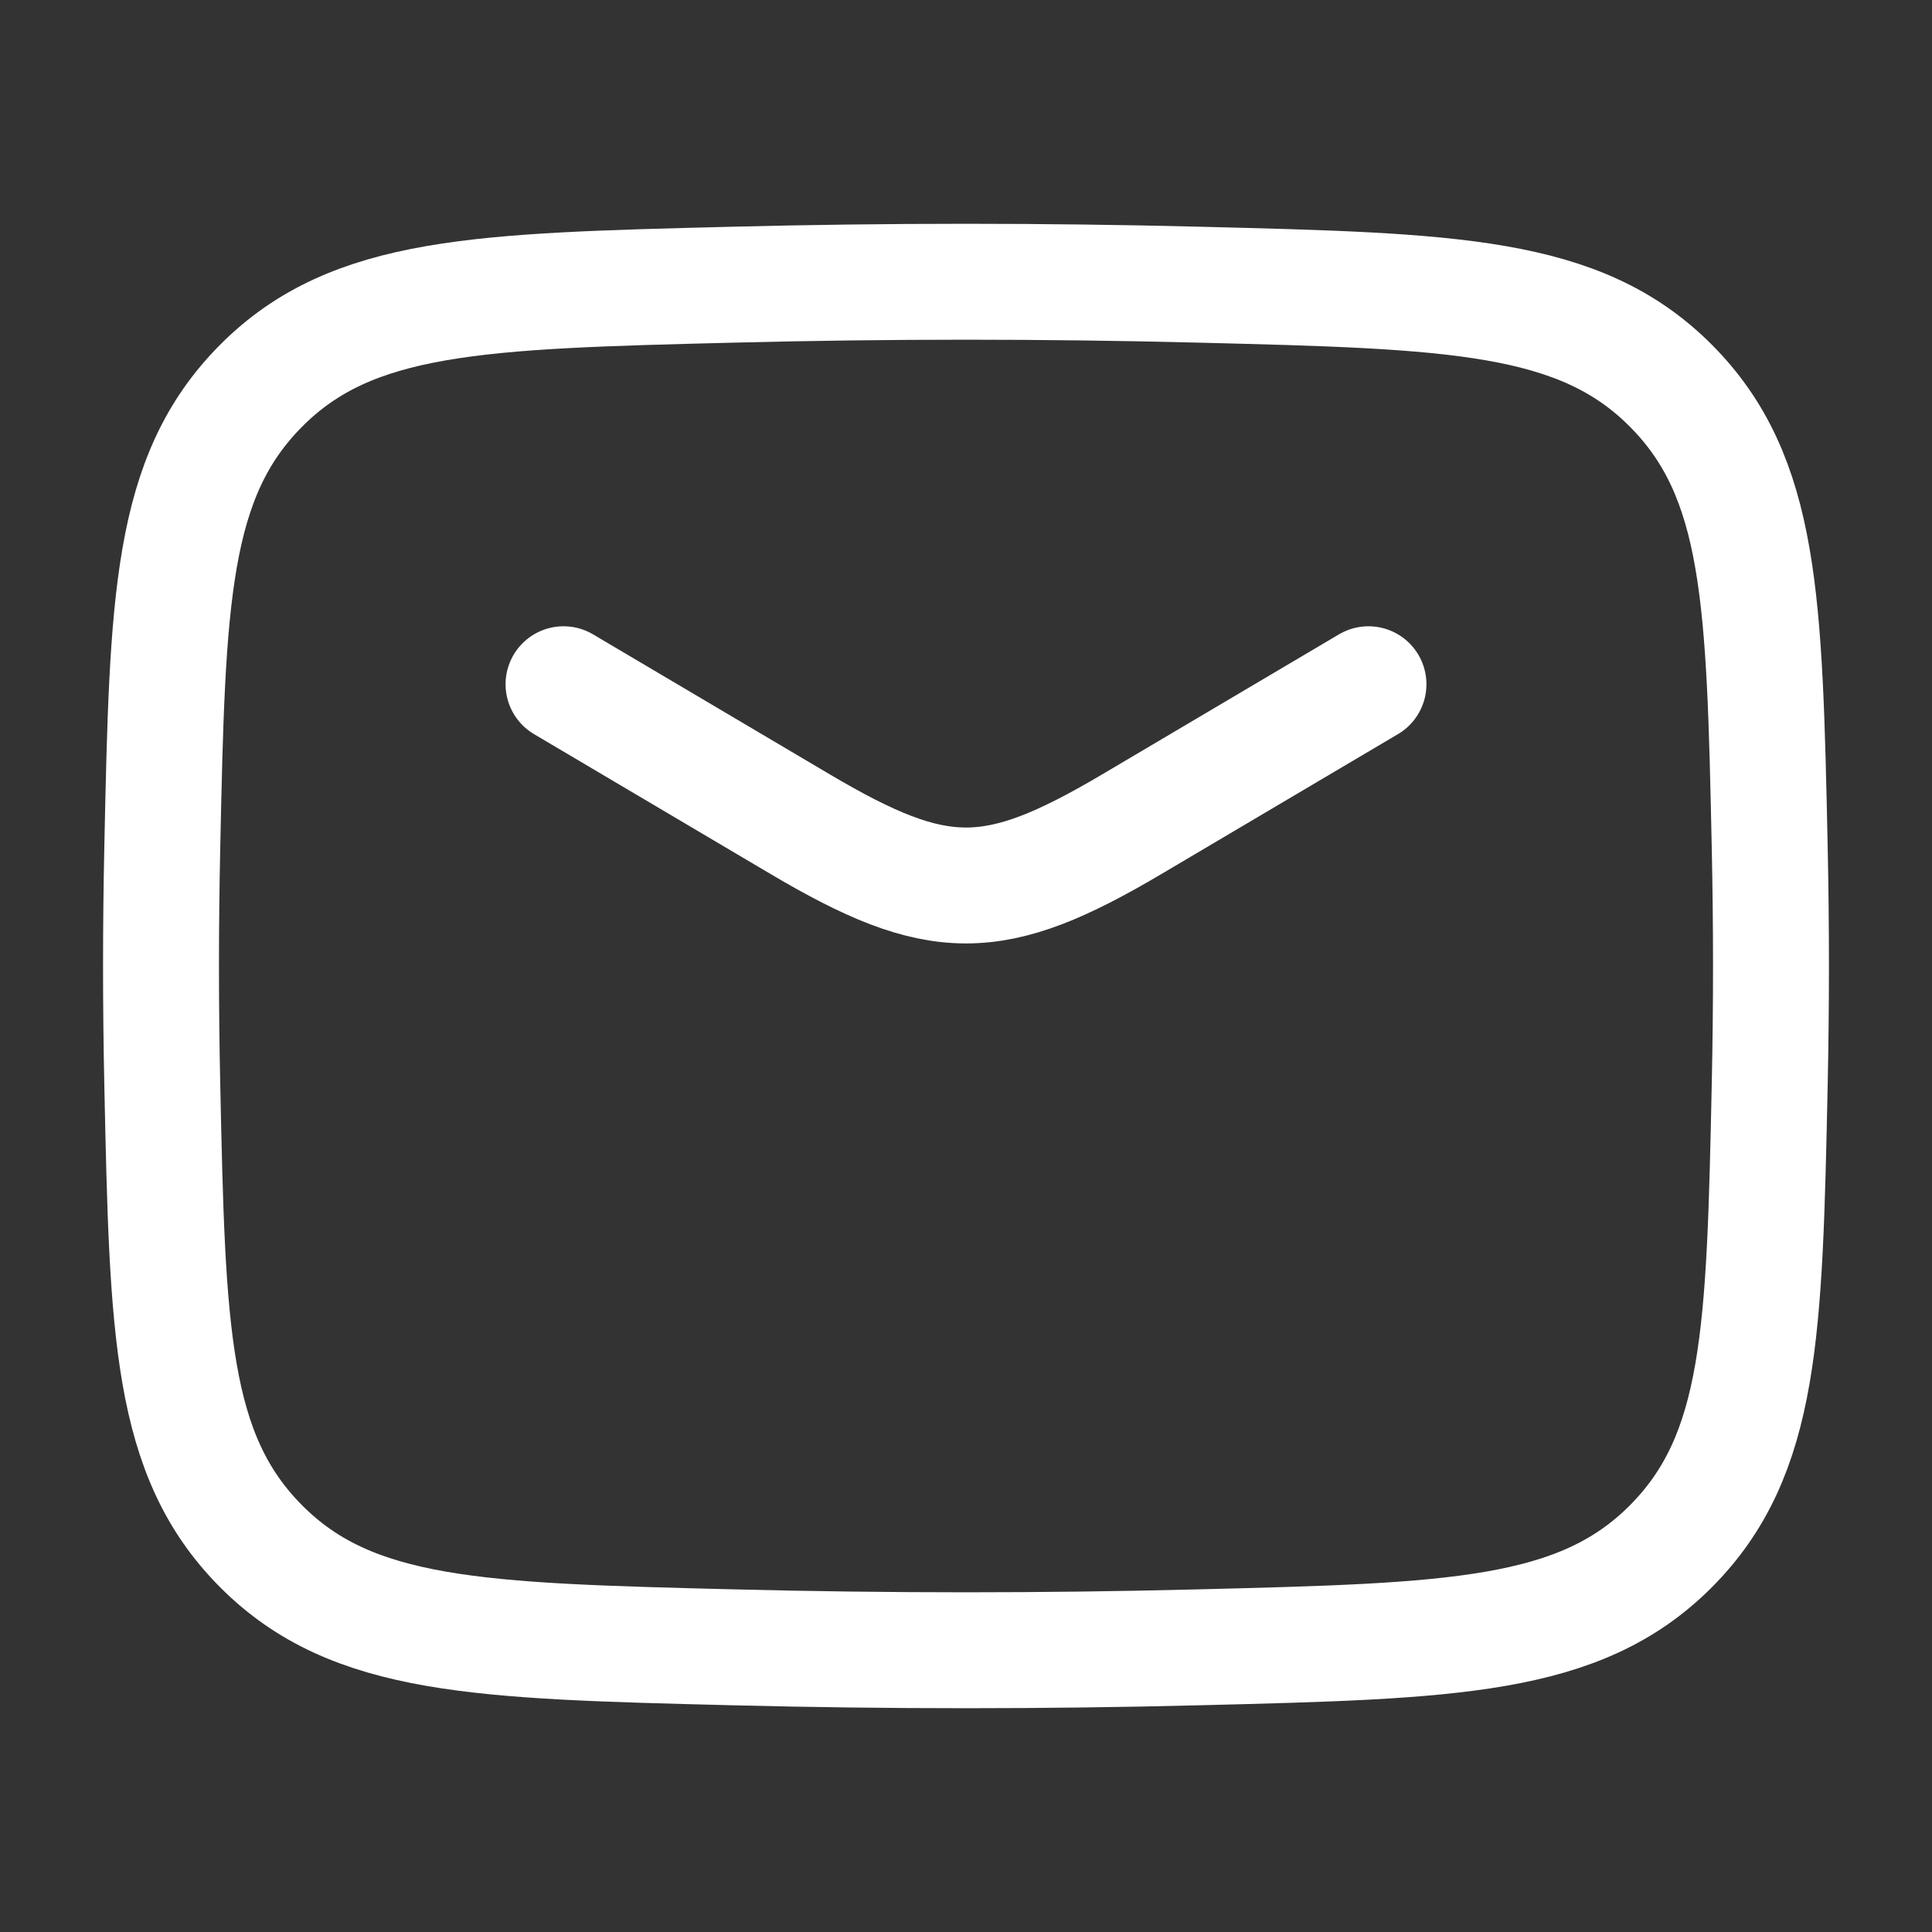 <svg width="25" height="25" viewBox="0 0 25 25" fill="none" xmlns="http://www.w3.org/2000/svg">
<rect x="0" y="0" width="25" height="25" fill="#333333" stroke="none"/>
<path d="M7.292 8.854L10.356 10.666C12.143 11.722 12.857 11.722 14.644 10.666L17.708 8.854" stroke="white" stroke-width="1.5" stroke-linecap="round" stroke-linejoin="round"/>
<path d="M2.1 14.037C2.168 17.23 2.202 18.827 3.38 20.01C4.558 21.192 6.198 21.234 9.478 21.316C11.499 21.367 13.501 21.367 15.522 21.316C18.802 21.234 20.442 21.192 21.62 20.01C22.798 18.827 22.832 17.23 22.9 14.037C22.922 13.01 22.922 11.989 22.9 10.963C22.832 7.77 22.798 6.173 21.62 4.99C20.442 3.807 18.802 3.766 15.522 3.684C13.501 3.633 11.499 3.633 9.478 3.684C6.198 3.766 4.558 3.807 3.38 4.99C2.202 6.173 2.168 7.77 2.1 10.963C2.078 11.989 2.078 13.01 2.1 14.037Z" stroke="white" stroke-width="1.5" stroke-linejoin="round"/>
</svg>

